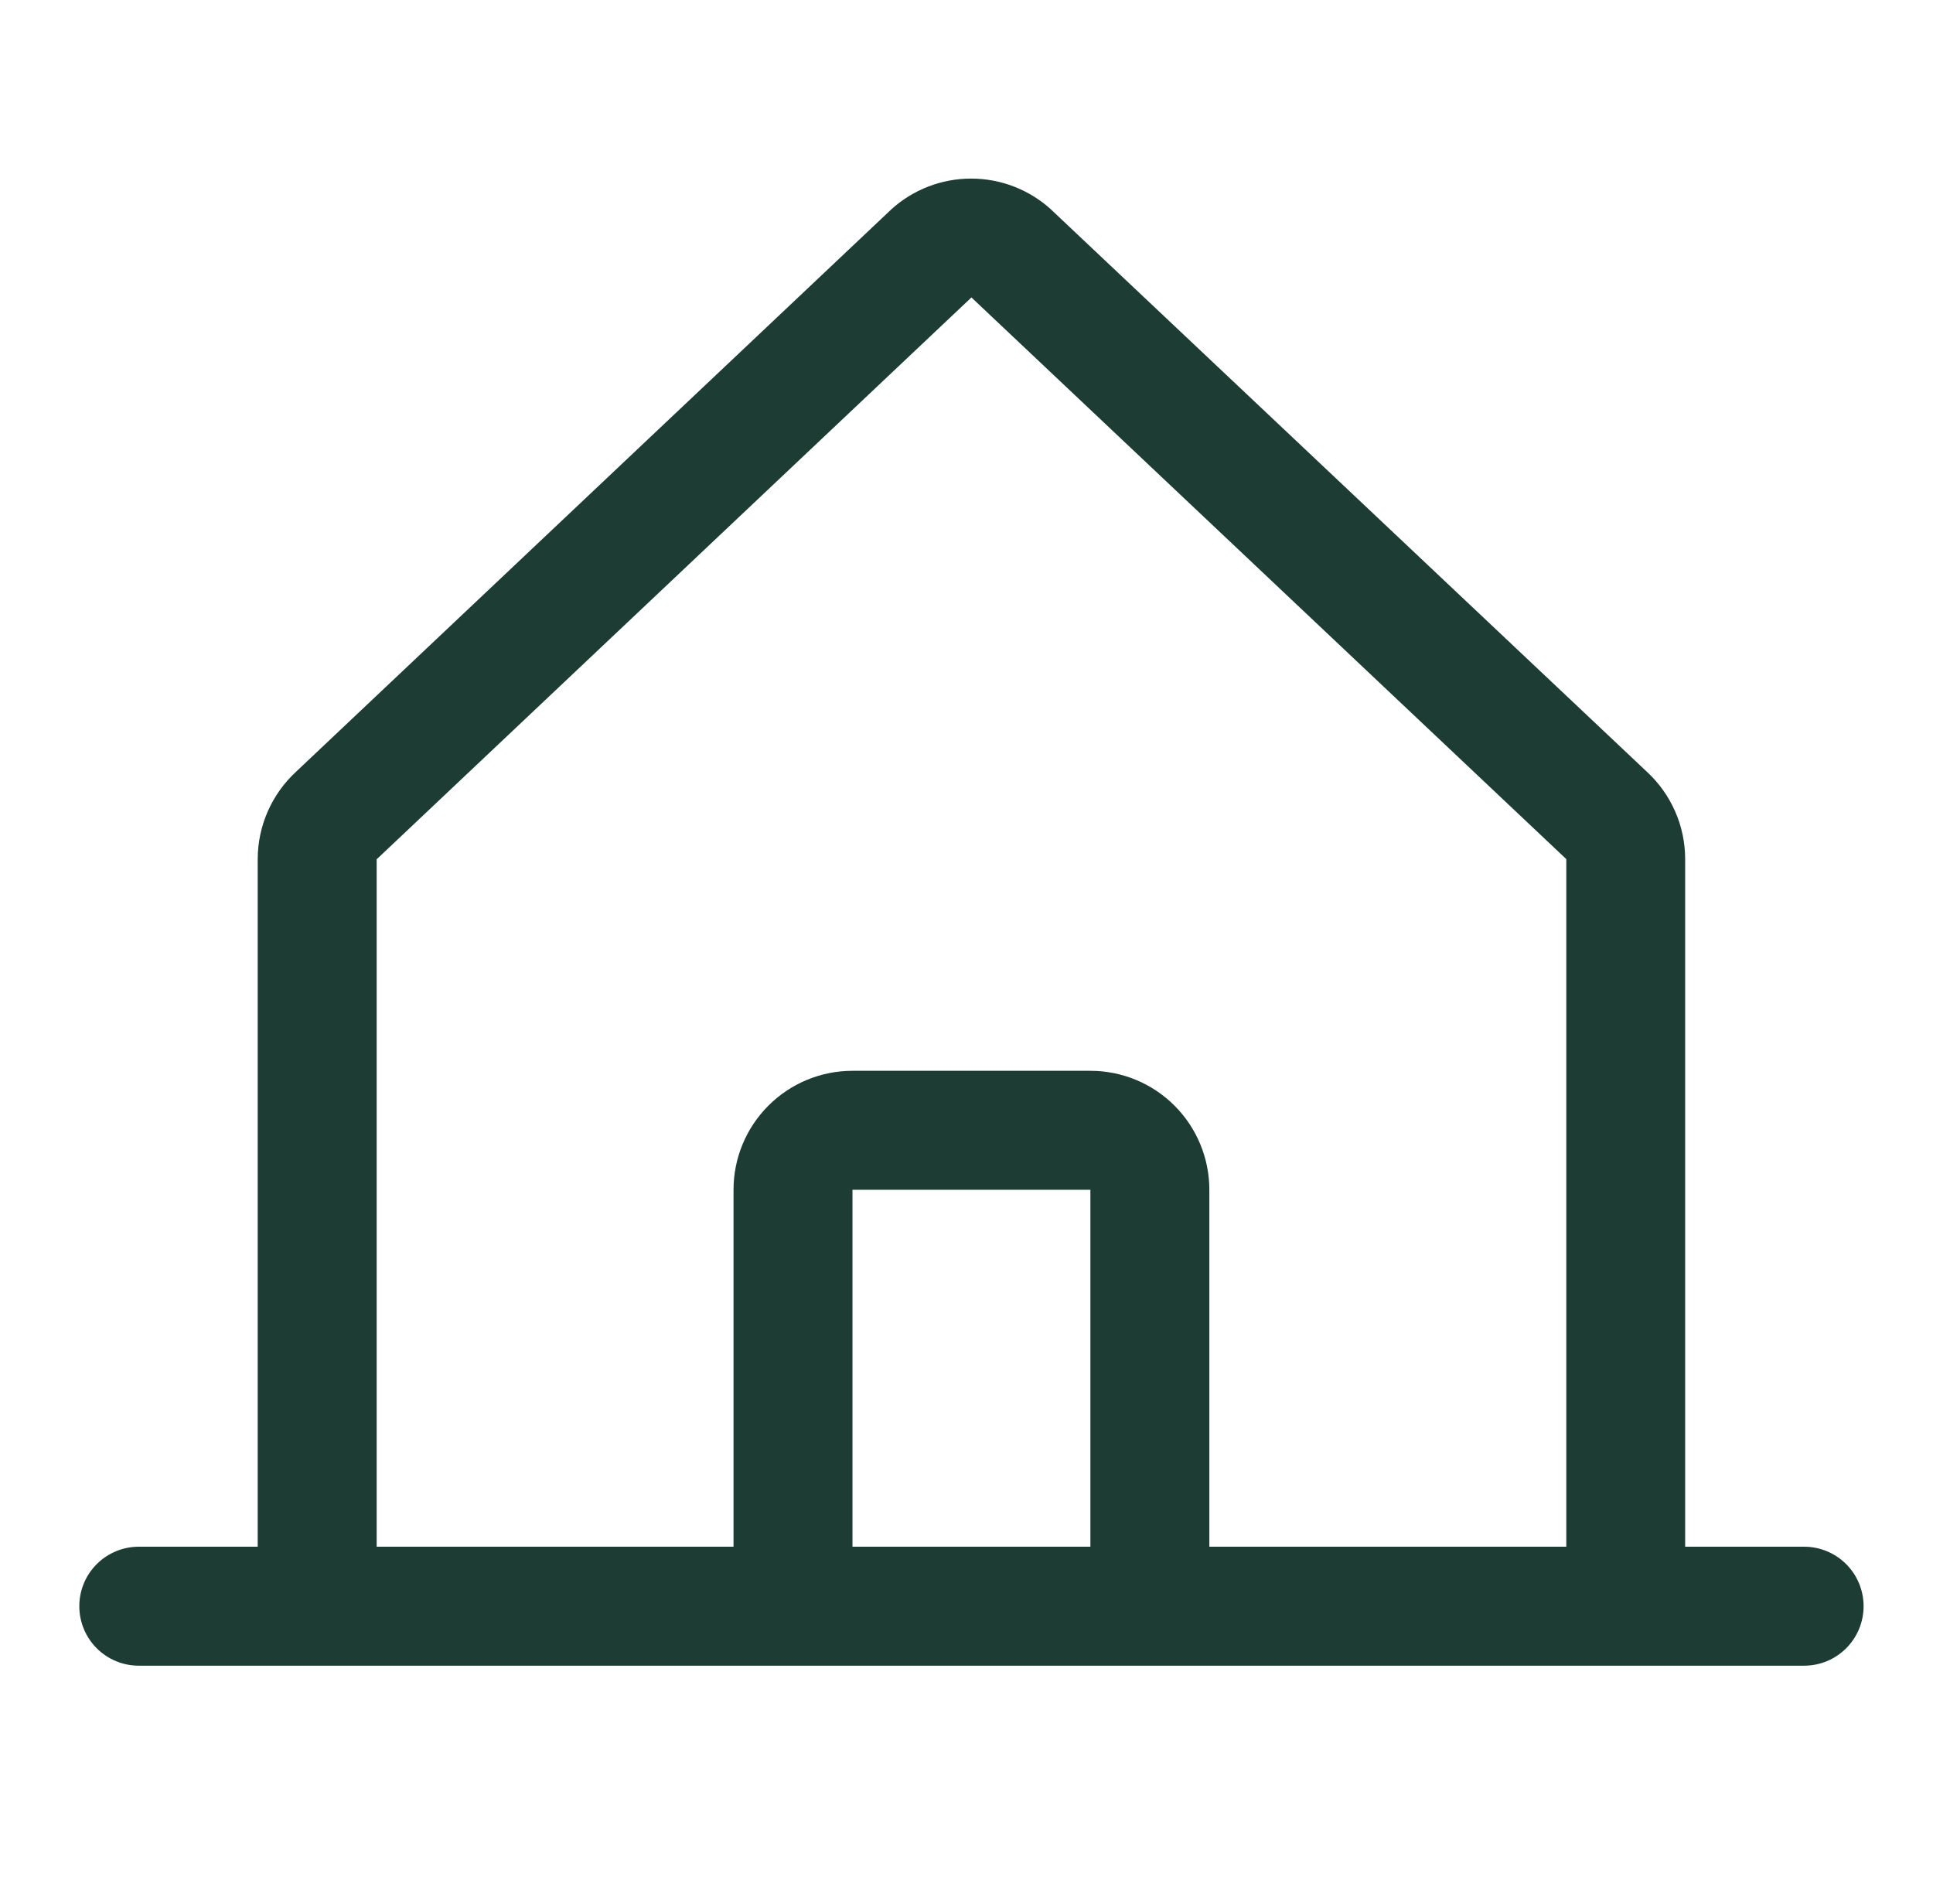 <svg xmlns="http://www.w3.org/2000/svg" width="65" height="64" viewBox="0 0 65 64" fill="none"><g id="HouseLine"><path id="Vector" d="M60.666 52H56.666V28.887C56.667 28.334 56.552 27.786 56.329 27.279C56.107 26.773 55.782 26.317 55.374 25.942L35.374 7.073C35.364 7.064 35.355 7.055 35.346 7.045C34.61 6.375 33.651 6.004 32.655 6.004C31.66 6.004 30.7 6.375 29.964 7.045L29.936 7.073L9.959 25.942C9.552 26.317 9.226 26.773 9.004 27.279C8.781 27.786 8.666 28.334 8.666 28.887V52H4.667C4.136 52 3.627 52.211 3.252 52.586C2.877 52.961 2.667 53.47 2.667 54C2.667 54.531 2.877 55.039 3.252 55.414C3.627 55.789 4.136 56 4.667 56H60.666C61.197 56 61.706 55.789 62.081 55.414C62.456 55.039 62.666 54.531 62.666 54C62.666 53.47 62.456 52.961 62.081 52.586C61.706 52.211 61.197 52 60.666 52ZM12.666 28.887L12.694 28.863L32.666 10L52.642 28.858L52.669 28.883V52H40.666V40C40.666 38.939 40.245 37.922 39.495 37.172C38.745 36.421 37.727 36 36.666 36H28.666C27.606 36 26.588 36.421 25.838 37.172C25.088 37.922 24.666 38.939 24.666 40V52H12.666V28.887ZM36.666 52H28.666V40H36.666V52Z" fill="#1D3C34"></path></g></svg>